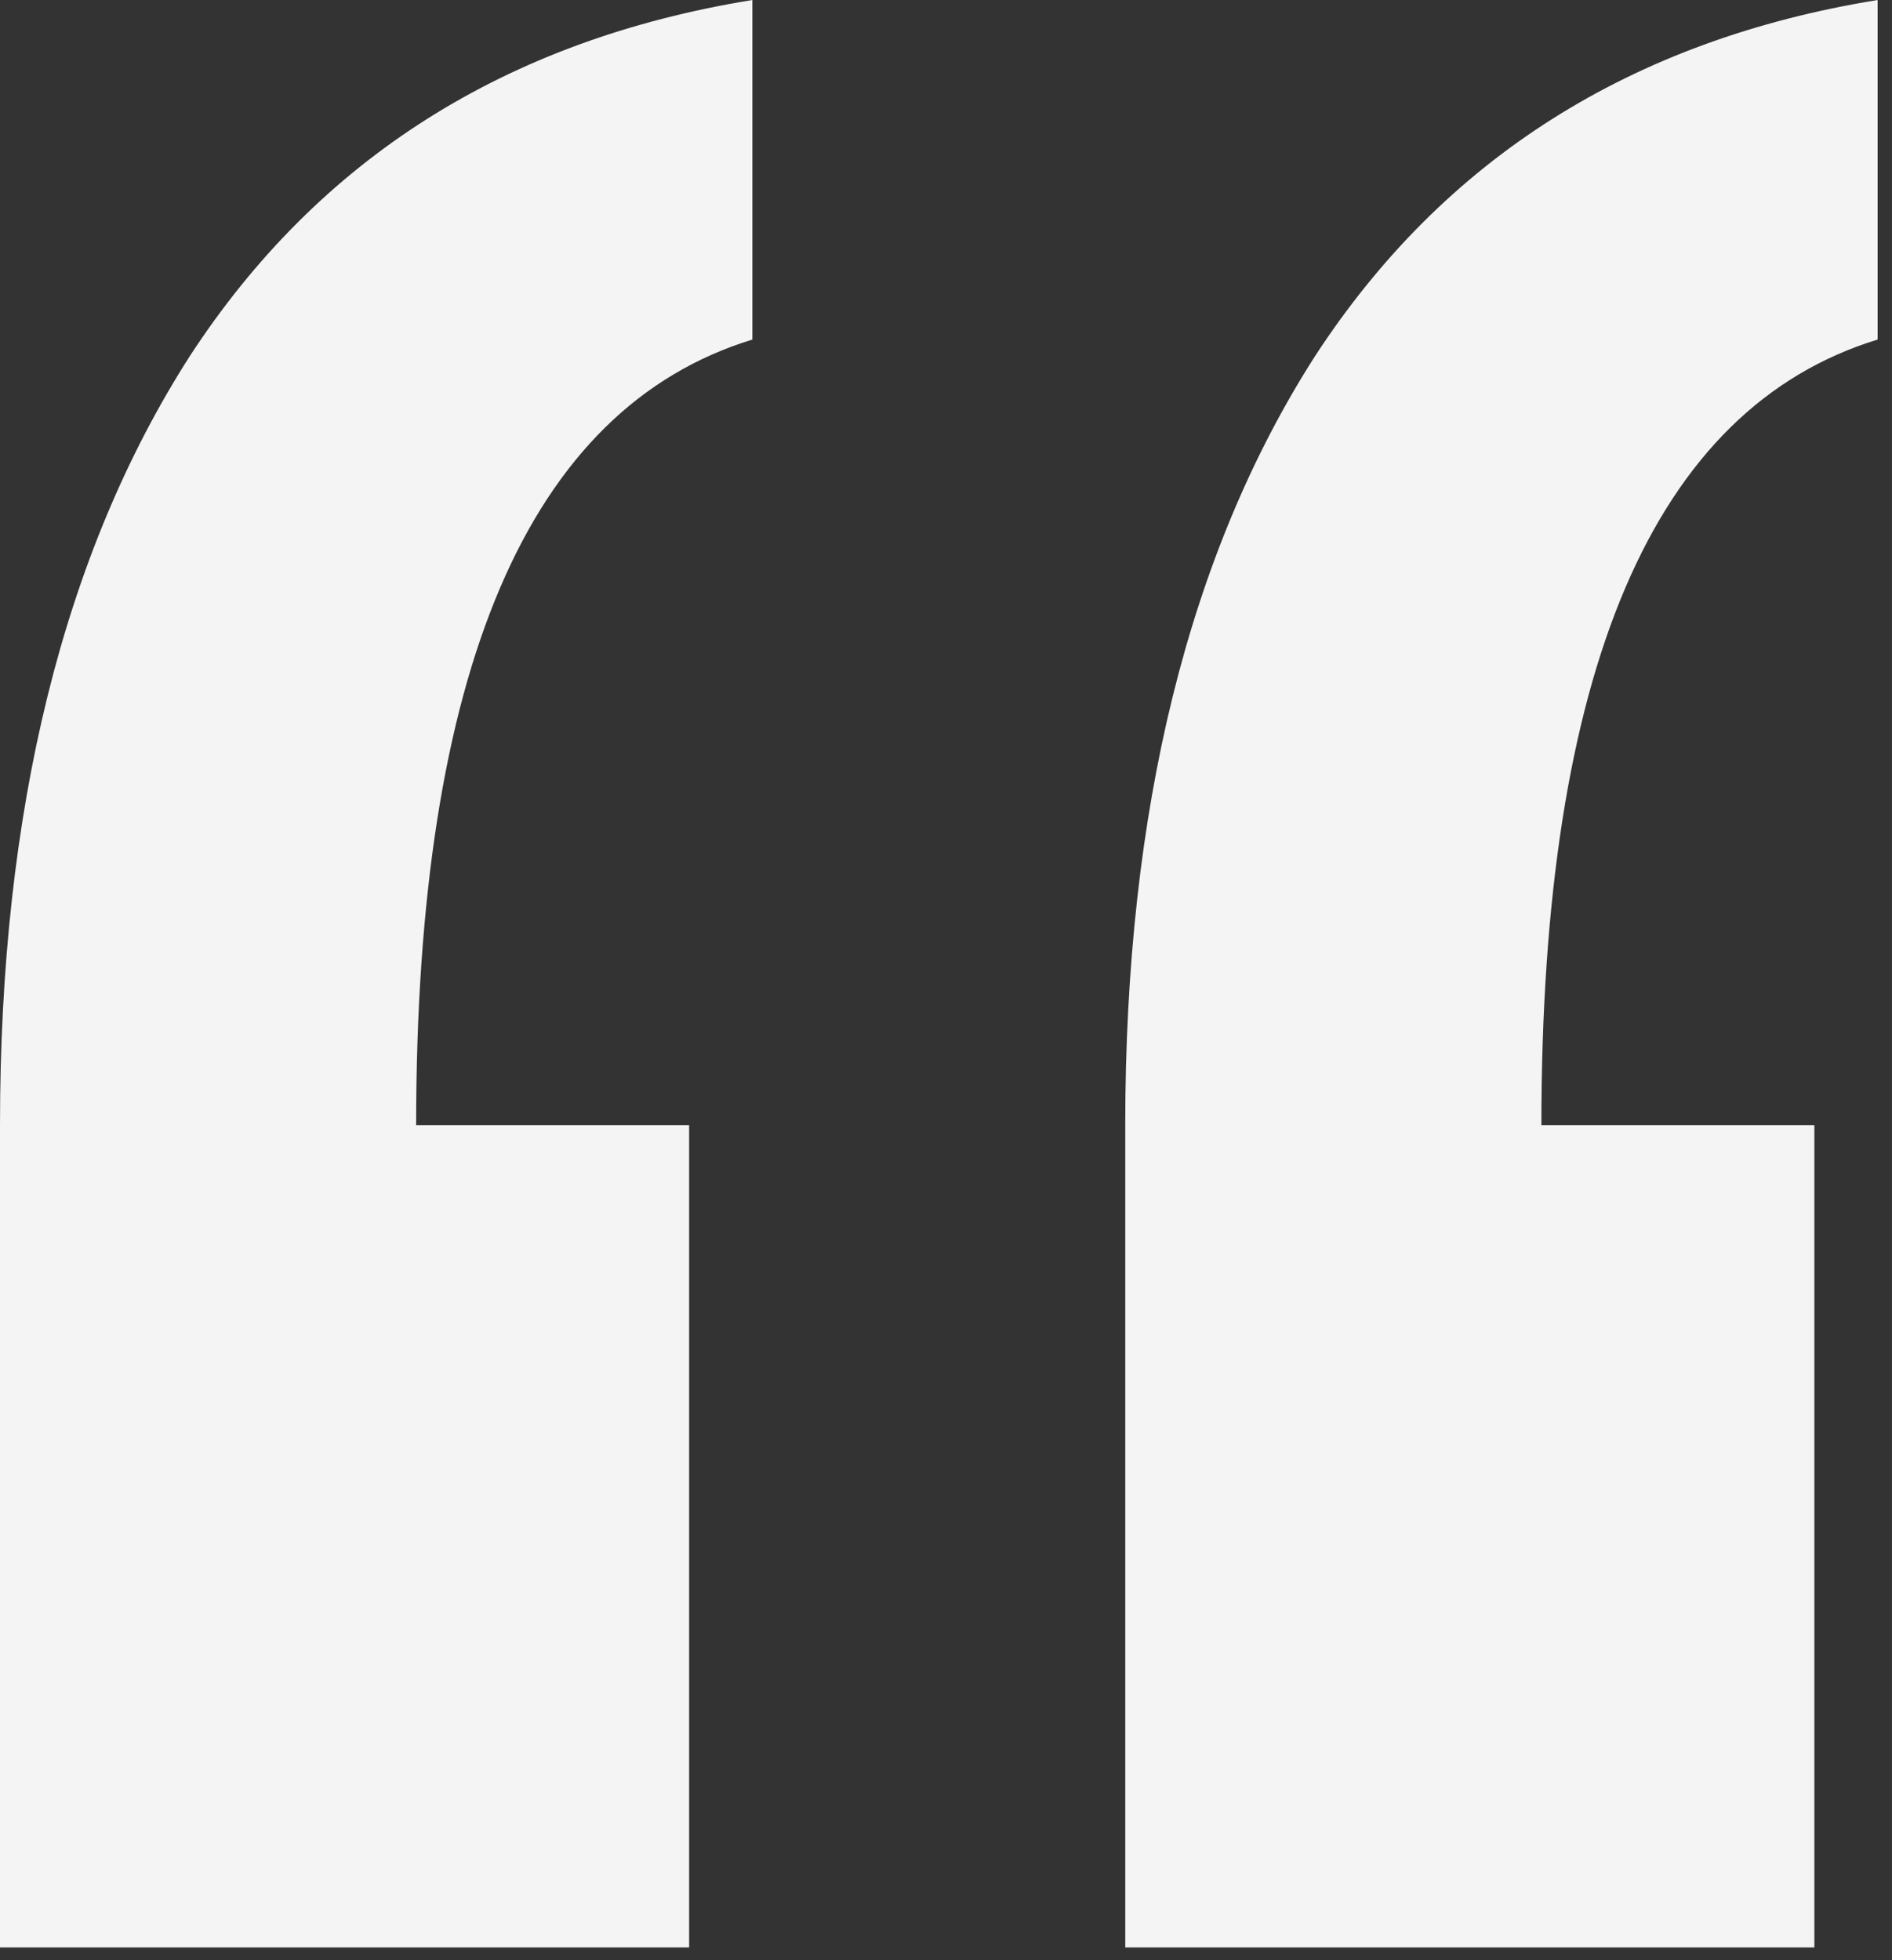 <svg width="111" height="115" viewBox="0 0 111 115" fill="none" xmlns="http://www.w3.org/2000/svg">
<rect x="0" y="0" width="111" height="115" fill="#333333" stroke="none"/>
<path d="M106.445 66.016V114.258H66.016V66.016C66.016 47.526 69.727 32.487 77.148 20.898C84.701 9.31 95.703 2.344 110.156 0V19.922C97.005 23.958 90.43 39.323 90.43 66.016H106.445ZM40.43 66.016V114.258H0V66.016C0 47.526 3.711 32.487 11.133 20.898C18.685 9.31 29.688 2.344 44.141 0V19.922C30.99 23.958 24.414 39.323 24.414 66.016H40.43Z" fill="#F4F4F5"/>
</svg>
